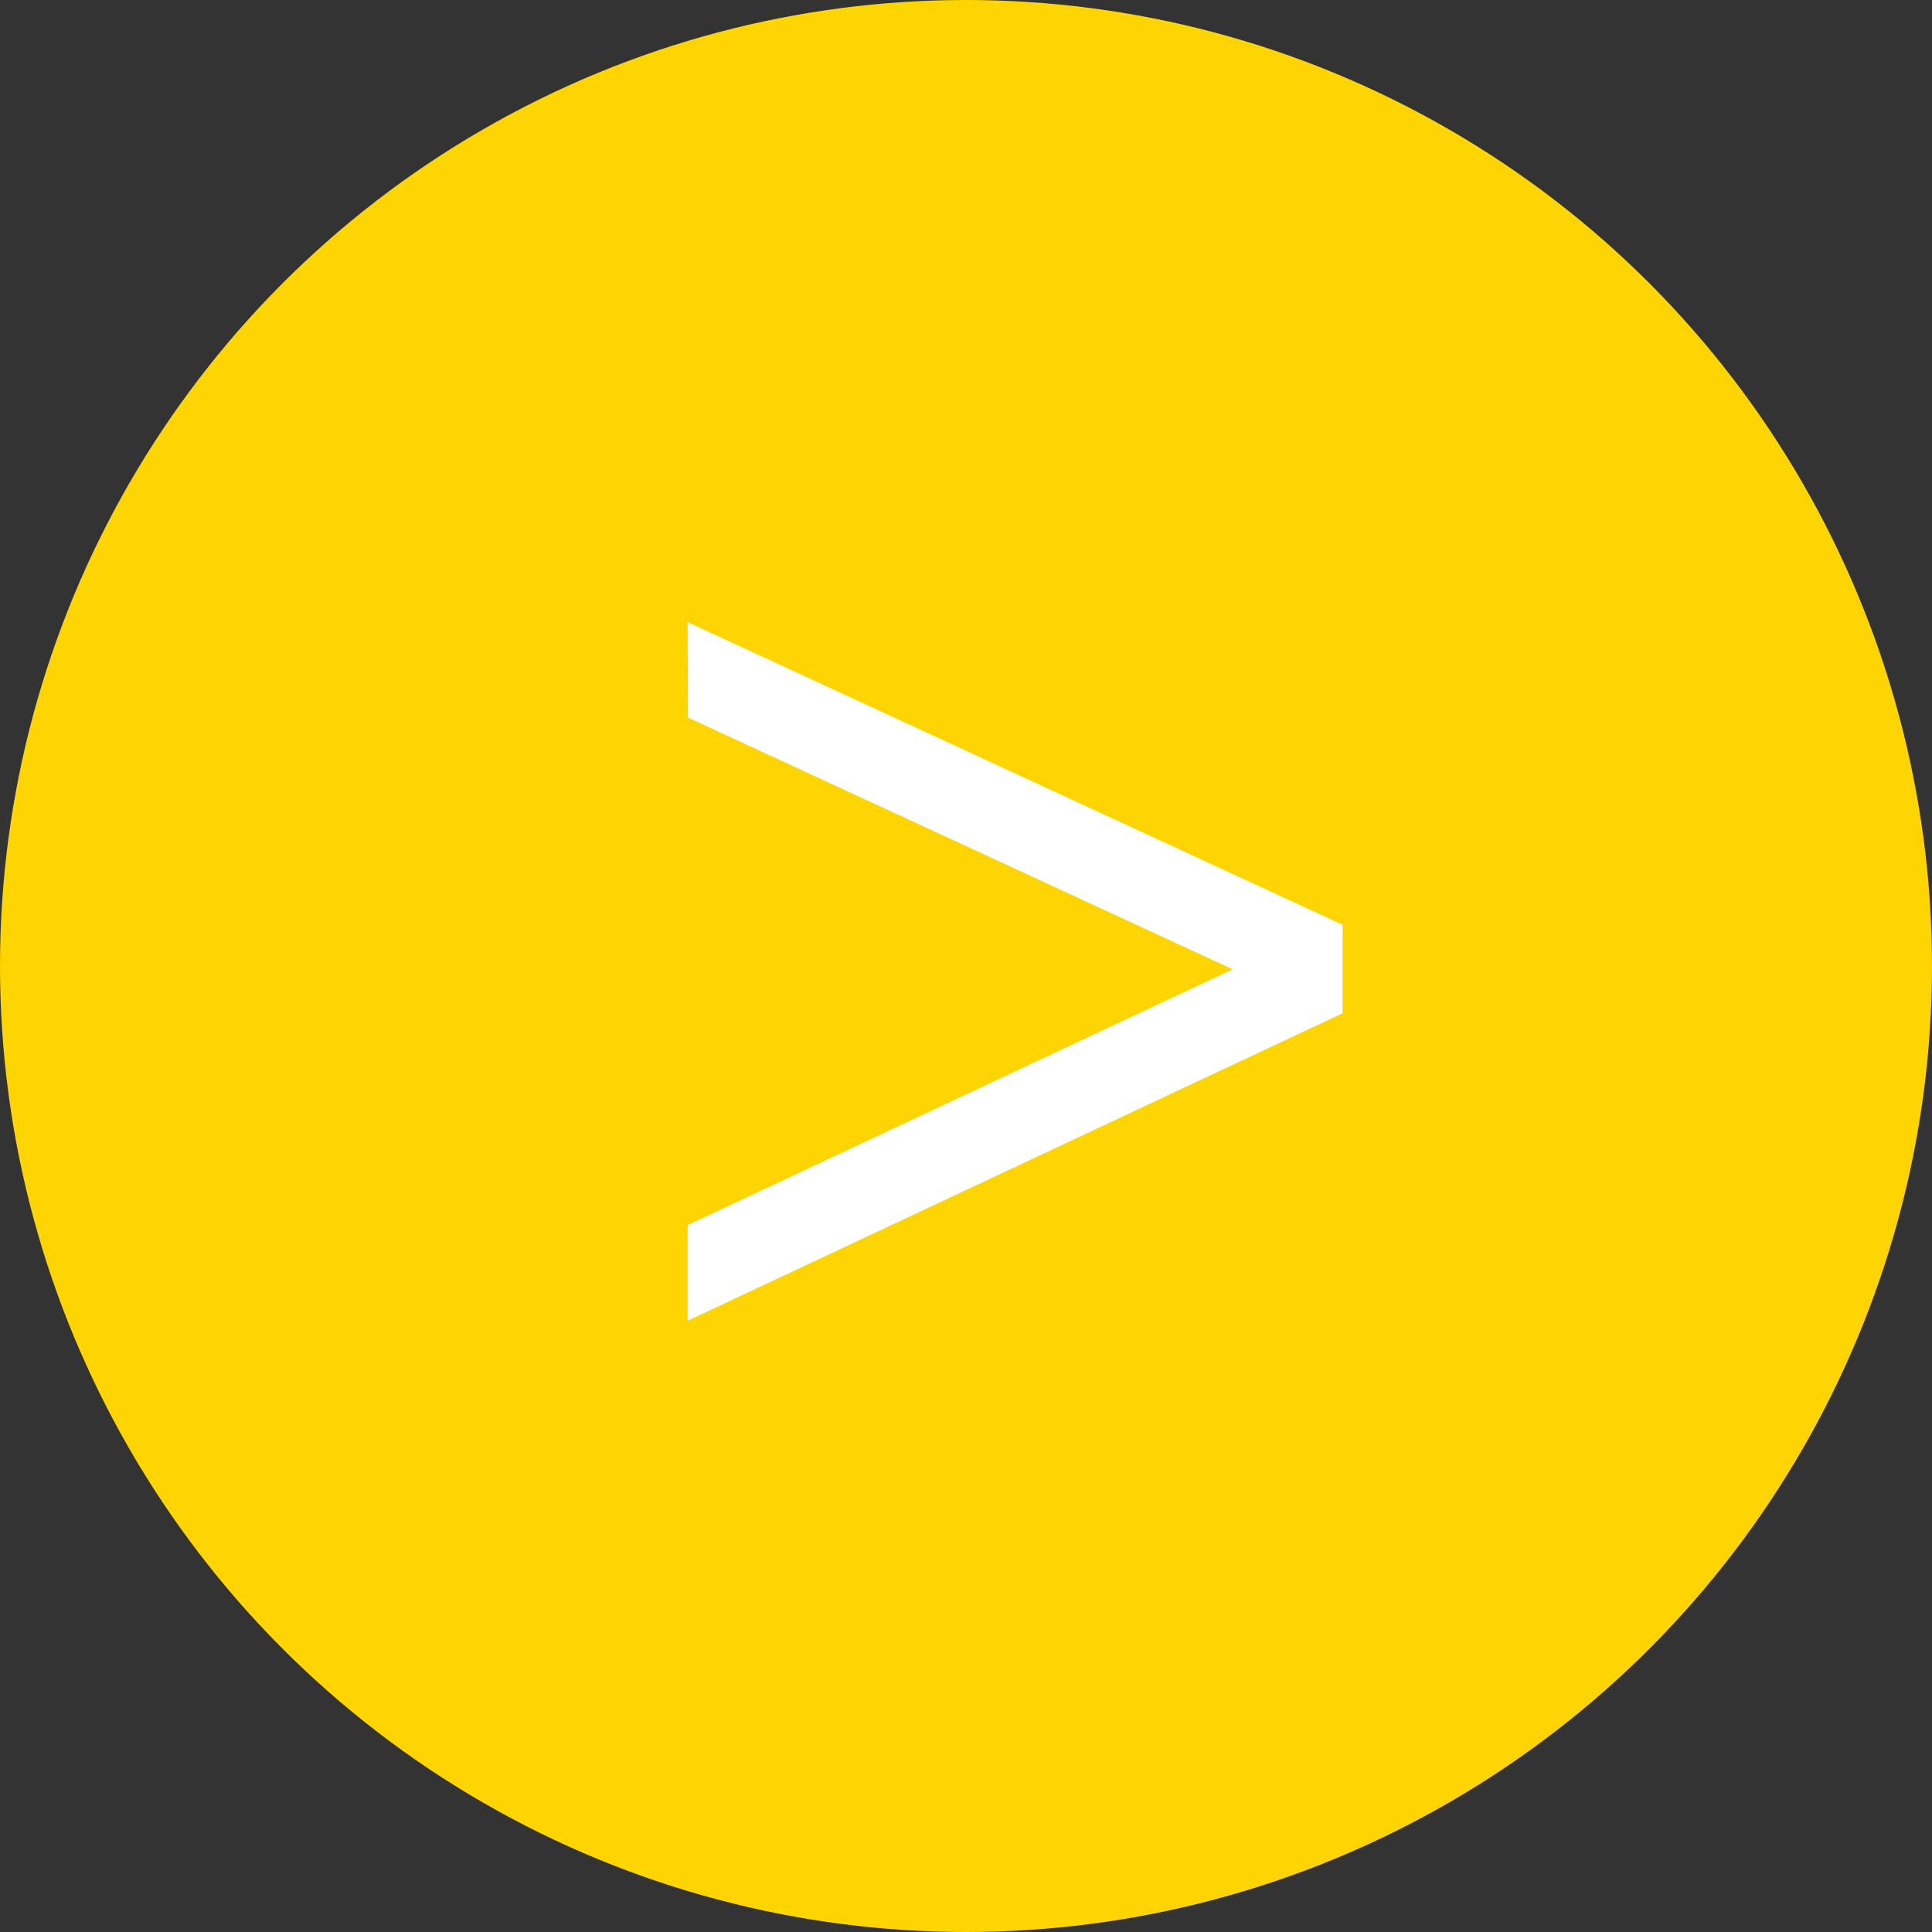 <?xml version="1.0" encoding="UTF-8"?> <svg xmlns="http://www.w3.org/2000/svg" width="177" height="177" viewBox="0 0 177 177" fill="none"><rect x="0" y="0" width="177" height="177" fill="#333333" stroke="none"/> <circle cx="88.5" cy="88.5" r="88.5" fill="#FED500"></circle> <g clip-path="url(#clip0_17_309)"> <path d="M123 84.723L63 57L63.026 65.739L112.929 88.802L63 112.234V121L123 92.828V84.723Z" fill="white"></path> </g> <defs> <clipPath id="clip0_17_309"> <rect width="60" height="64" fill="white" transform="translate(63 57)"></rect> </clipPath> </defs> </svg> 
